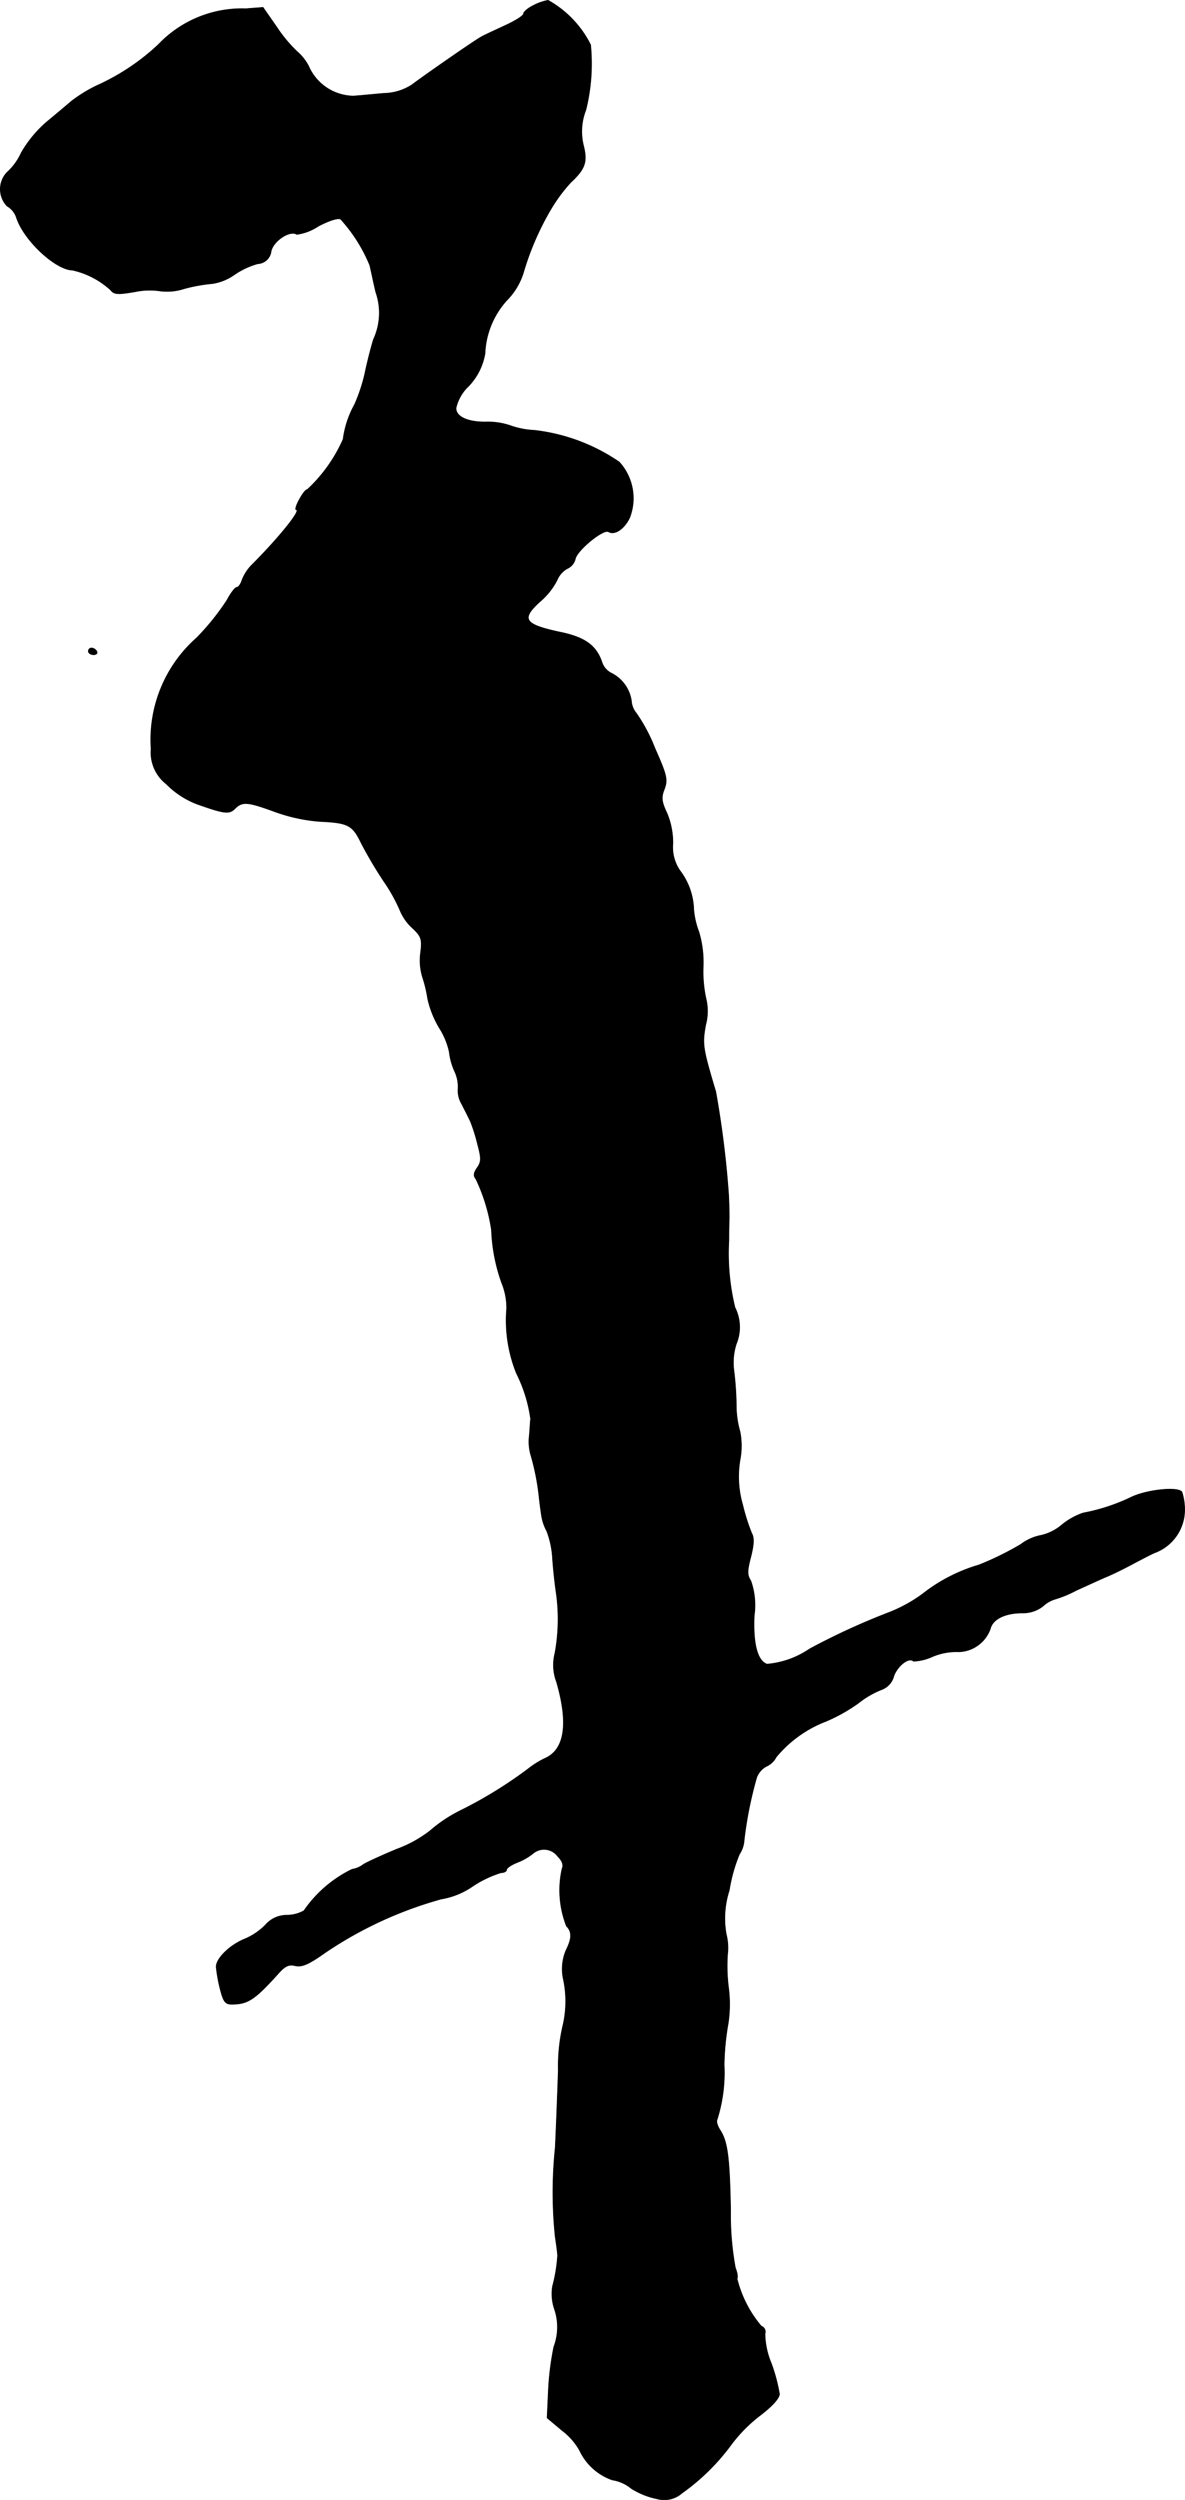 <?xml version="1.0" encoding="UTF-8"?>
<svg xmlns="http://www.w3.org/2000/svg"
     version="1.1"
     width="7.506mm"
     height="15.834mm"
     viewBox="0 0 21.277 44.885">
   <defs>
      <style type="text/css"><![CDATA[
      .a {
        stroke: #000;
        stroke-linecap: round;
        stroke-linejoin: round;
        stroke-width: 0.01px;
      }
    ]]></style>
   </defs>
   <path class="a"
         d="M9.569.102C9.472.15,9.399.217,9.399.247c0,.036-.157.133-.345.218C8.86.556,8.672.641,8.636.665,8.521.726,7.564,1.392,7.401,1.519a.958.958,0,0,1-.515.157c-.2.018-.442.042-.545.048A.892.892,0,0,1,5.541,1.186.868.868,0,0,0,5.335.926a2.536,2.536,0,0,1-.363-.436L4.723.132,4.414.156a2.072,2.072,0,0,0-1.569.642,4.008,4.008,0,0,1-1.108.739A2.61,2.61,0,0,0,1.283,1.816c-.085.073-.285.242-.448.376a2.161,2.161,0,0,0-.454.551A1.071,1.071,0,0,1,.12,3.1a.44.44,0,0,0,.006.6.37.37,0,0,1,.164.194c.127.412.703.951,1.012.957a1.493,1.493,0,0,1,.684.357c.061.079.127.085.442.03A1.288,1.288,0,0,1,2.882,5.226a.984.984,0,0,0,.424-.042,2.89,2.89,0,0,1,.503-.091.919.919,0,0,0,.394-.157,1.397,1.397,0,0,1,.424-.2.254.254,0,0,0,.242-.23c.048-.188.339-.376.46-.297a.904.904,0,0,0,.382-.145c.194-.103.363-.157.406-.127a2.804,2.804,0,0,1,.521.824c.018.067.061.285.109.485a1.127,1.127,0,0,1-.042.848c-.061.2-.127.478-.157.624a3.029,3.029,0,0,1-.182.545,1.749,1.749,0,0,0-.206.624,2.736,2.736,0,0,1-.642.902c-.03,0-.091.079-.145.182-.055.097-.079.182-.055.182.097,0-.327.521-.8.993a.797.797,0,0,0-.17.26c-.024.079-.067.139-.097.139s-.109.103-.176.23a4.361,4.361,0,0,1-.545.678,2.438,2.438,0,0,0-.818,1.993.721.721,0,0,0,.273.63,1.555,1.555,0,0,0,.557.363c.497.176.575.182.678.079.133-.133.23-.121.727.061a3.071,3.071,0,0,0,.787.17c.515.024.594.061.751.388a7.707,7.707,0,0,0,.4.678,3.016,3.016,0,0,1,.303.545.881.881,0,0,0,.224.309c.151.145.17.194.139.436a1.026,1.026,0,0,0,.036.442,2.347,2.347,0,0,1,.091.382,1.768,1.768,0,0,0,.206.521,1.342,1.342,0,0,1,.182.436,1.149,1.149,0,0,0,.097.351.638.638,0,0,1,.061.309.476.476,0,0,0,.067.279c.055.109.127.248.157.315a3.039,3.039,0,0,1,.127.406c.067.248.067.315-.006.418-.067.097-.073.145-.024.206a3.219,3.219,0,0,1,.279.915,3.165,3.165,0,0,0,.182.945,1.191,1.191,0,0,1,.091.46,2.54,2.54,0,0,0,.176,1.169,2.622,2.622,0,0,1,.254.818c-.006.03-.012.17-.024.303a.856.856,0,0,0,.024.333A4.353,4.353,0,0,1,9.684,26.928c.012.097.03.236.042.303a.839.839,0,0,0,.091.26,1.634,1.634,0,0,1,.103.485c.012.188.042.454.061.588a3.361,3.361,0,0,1-.018,1.121.854.854,0,0,0,.03.515c.218.757.145,1.223-.218,1.375a1.644,1.644,0,0,0-.297.188,7.782,7.782,0,0,1-1.199.739,2.562,2.562,0,0,0-.557.369,2.23,2.23,0,0,1-.606.333c-.26.109-.527.23-.594.273a.445.445,0,0,1-.2.085,2.236,2.236,0,0,0-.866.745.64.64,0,0,1-.303.079.511.511,0,0,0-.388.176,1.127,1.127,0,0,1-.363.248c-.273.109-.521.351-.521.503a2.648,2.648,0,0,0,.067.382c.061.242.091.291.212.291.291,0,.412-.079.848-.563.115-.127.182-.157.297-.127.115.024.236-.024.533-.236a7.08,7.08,0,0,1,2.084-.963,1.395,1.395,0,0,0,.557-.224,1.95,1.95,0,0,1,.515-.248c.055,0,.103-.024.103-.055s.091-.091.2-.133a1.079,1.079,0,0,0,.273-.157.304.304,0,0,1,.429.032l.013.017c.085.085.109.157.079.224a1.771,1.771,0,0,0,.079,1.03c.103.103.097.224-.006.43a.865.865,0,0,0-.055.497,1.91,1.91,0,0,1-.006.872,3.199,3.199,0,0,0-.079.787c-.012.363-.036.993-.055,1.393a7.759,7.759,0,0,0,0,1.605c.024.151.042.297.042.333a2.813,2.813,0,0,1-.091.551.847.847,0,0,0,.03.394.999.999,0,0,1-.006.69,5.111,5.111,0,0,0-.097.757l-.024.521.267.224a1.163,1.163,0,0,1,.315.357,1.021,1.021,0,0,0,.588.533.708.708,0,0,1,.339.151,1.373,1.373,0,0,0,.466.188.482.482,0,0,0,.448-.103,3.881,3.881,0,0,0,.872-.854,2.665,2.665,0,0,1,.521-.533c.224-.17.357-.315.357-.394a3.088,3.088,0,0,0-.145-.545,1.44,1.44,0,0,1-.115-.533.108.108,0,0,0-.064-.138l-.002-.001a2.088,2.088,0,0,1-.436-.854c.018-.018.006-.103-.03-.194a5.277,5.277,0,0,1-.085-1.036c-.018-.951-.055-1.23-.188-1.435-.048-.073-.073-.157-.055-.188a2.772,2.772,0,0,0,.127-.981,4.64,4.64,0,0,1,.073-.751,2.328,2.328,0,0,0,.006-.636,3.086,3.086,0,0,1-.018-.6.984.984,0,0,0-.024-.363,1.63,1.63,0,0,1,.055-.787,2.849,2.849,0,0,1,.182-.648.506.506,0,0,0,.085-.254,7.013,7.013,0,0,1,.224-1.121.382.382,0,0,1,.17-.2.371.371,0,0,0,.182-.17,2.165,2.165,0,0,1,.896-.642,3.048,3.048,0,0,0,.581-.327,1.602,1.602,0,0,1,.418-.242.353.353,0,0,0,.218-.248c.073-.188.273-.339.351-.26a.926.926,0,0,0,.345-.085,1.109,1.109,0,0,1,.472-.085.621.621,0,0,0,.563-.412c.042-.176.267-.285.575-.285a.587.587,0,0,0,.369-.121.544.544,0,0,1,.2-.121,2.117,2.117,0,0,0,.4-.164c.188-.085.436-.2.551-.248s.309-.145.424-.206.309-.164.424-.218A.824.824,0,0,0,21.271,27.14a1.033,1.033,0,0,0-.048-.351c-.067-.103-.642-.042-.921.097a3.447,3.447,0,0,1-.854.279,1.23,1.23,0,0,0-.388.218.87.87,0,0,1-.363.182.881.881,0,0,0-.369.164,5.418,5.418,0,0,1-.751.369,2.991,2.991,0,0,0-1.012.521,2.622,2.622,0,0,1-.606.333,12.347,12.347,0,0,0-1.423.654,1.594,1.594,0,0,1-.763.273c-.17-.055-.254-.363-.23-.872a1.321,1.321,0,0,0-.061-.624c-.067-.103-.067-.176,0-.43.055-.218.061-.345.018-.418a3.498,3.498,0,0,1-.164-.515,1.813,1.813,0,0,1-.048-.806,1.336,1.336,0,0,0,0-.509,1.677,1.677,0,0,1-.067-.472,5.712,5.712,0,0,0-.042-.618,1.095,1.095,0,0,1,.042-.485.784.784,0,0,0-.024-.654,4.12,4.12,0,0,1-.109-1.211c0-.067,0-.242.006-.394,0-.151-.006-.382-.018-.515a17.343,17.343,0,0,0-.224-1.757c-.236-.787-.242-.848-.182-1.193a.954.954,0,0,0,.012-.454,2.271,2.271,0,0,1-.055-.594,1.918,1.918,0,0,0-.079-.63,1.455,1.455,0,0,1-.091-.394,1.212,1.212,0,0,0-.248-.703.741.741,0,0,1-.127-.485,1.377,1.377,0,0,0-.103-.539c-.103-.218-.109-.291-.048-.442.061-.17.042-.248-.17-.727a3.044,3.044,0,0,0-.333-.63.388.388,0,0,1-.091-.23.666.666,0,0,0-.357-.491.335.335,0,0,1-.176-.212c-.103-.285-.297-.424-.697-.515-.697-.145-.763-.236-.412-.557a1.267,1.267,0,0,0,.309-.388.414.414,0,0,1,.182-.206.256.256,0,0,0,.145-.176c.036-.157.503-.539.594-.485.109.067.285-.048.382-.254a.965.965,0,0,0-.188-.999,3.376,3.376,0,0,0-1.52-.569,1.482,1.482,0,0,1-.436-.085A1.277,1.277,0,0,0,8.709,7.576c-.321,0-.521-.097-.521-.248a.783.783,0,0,1,.188-.357A1.115,1.115,0,0,0,8.709,6.347a1.511,1.511,0,0,1,.388-.951,1.229,1.229,0,0,0,.297-.485,5.024,5.024,0,0,1,.503-1.163,2.89,2.89,0,0,1,.351-.472c.26-.242.303-.369.23-.66a1.052,1.052,0,0,1,.042-.642,3.444,3.444,0,0,0,.085-1.169A1.874,1.874,0,0,0,9.841.005.931.931,0,0,0,9.569.102Z"/>
   <path class="a"
         d="M1.586,11.695c0,.03.042.061.097.061.048,0,.073-.03.055-.061a.115.115,0,0,0-.097-.061.056.056,0,0,0-.055.057Z"/>
</svg>
